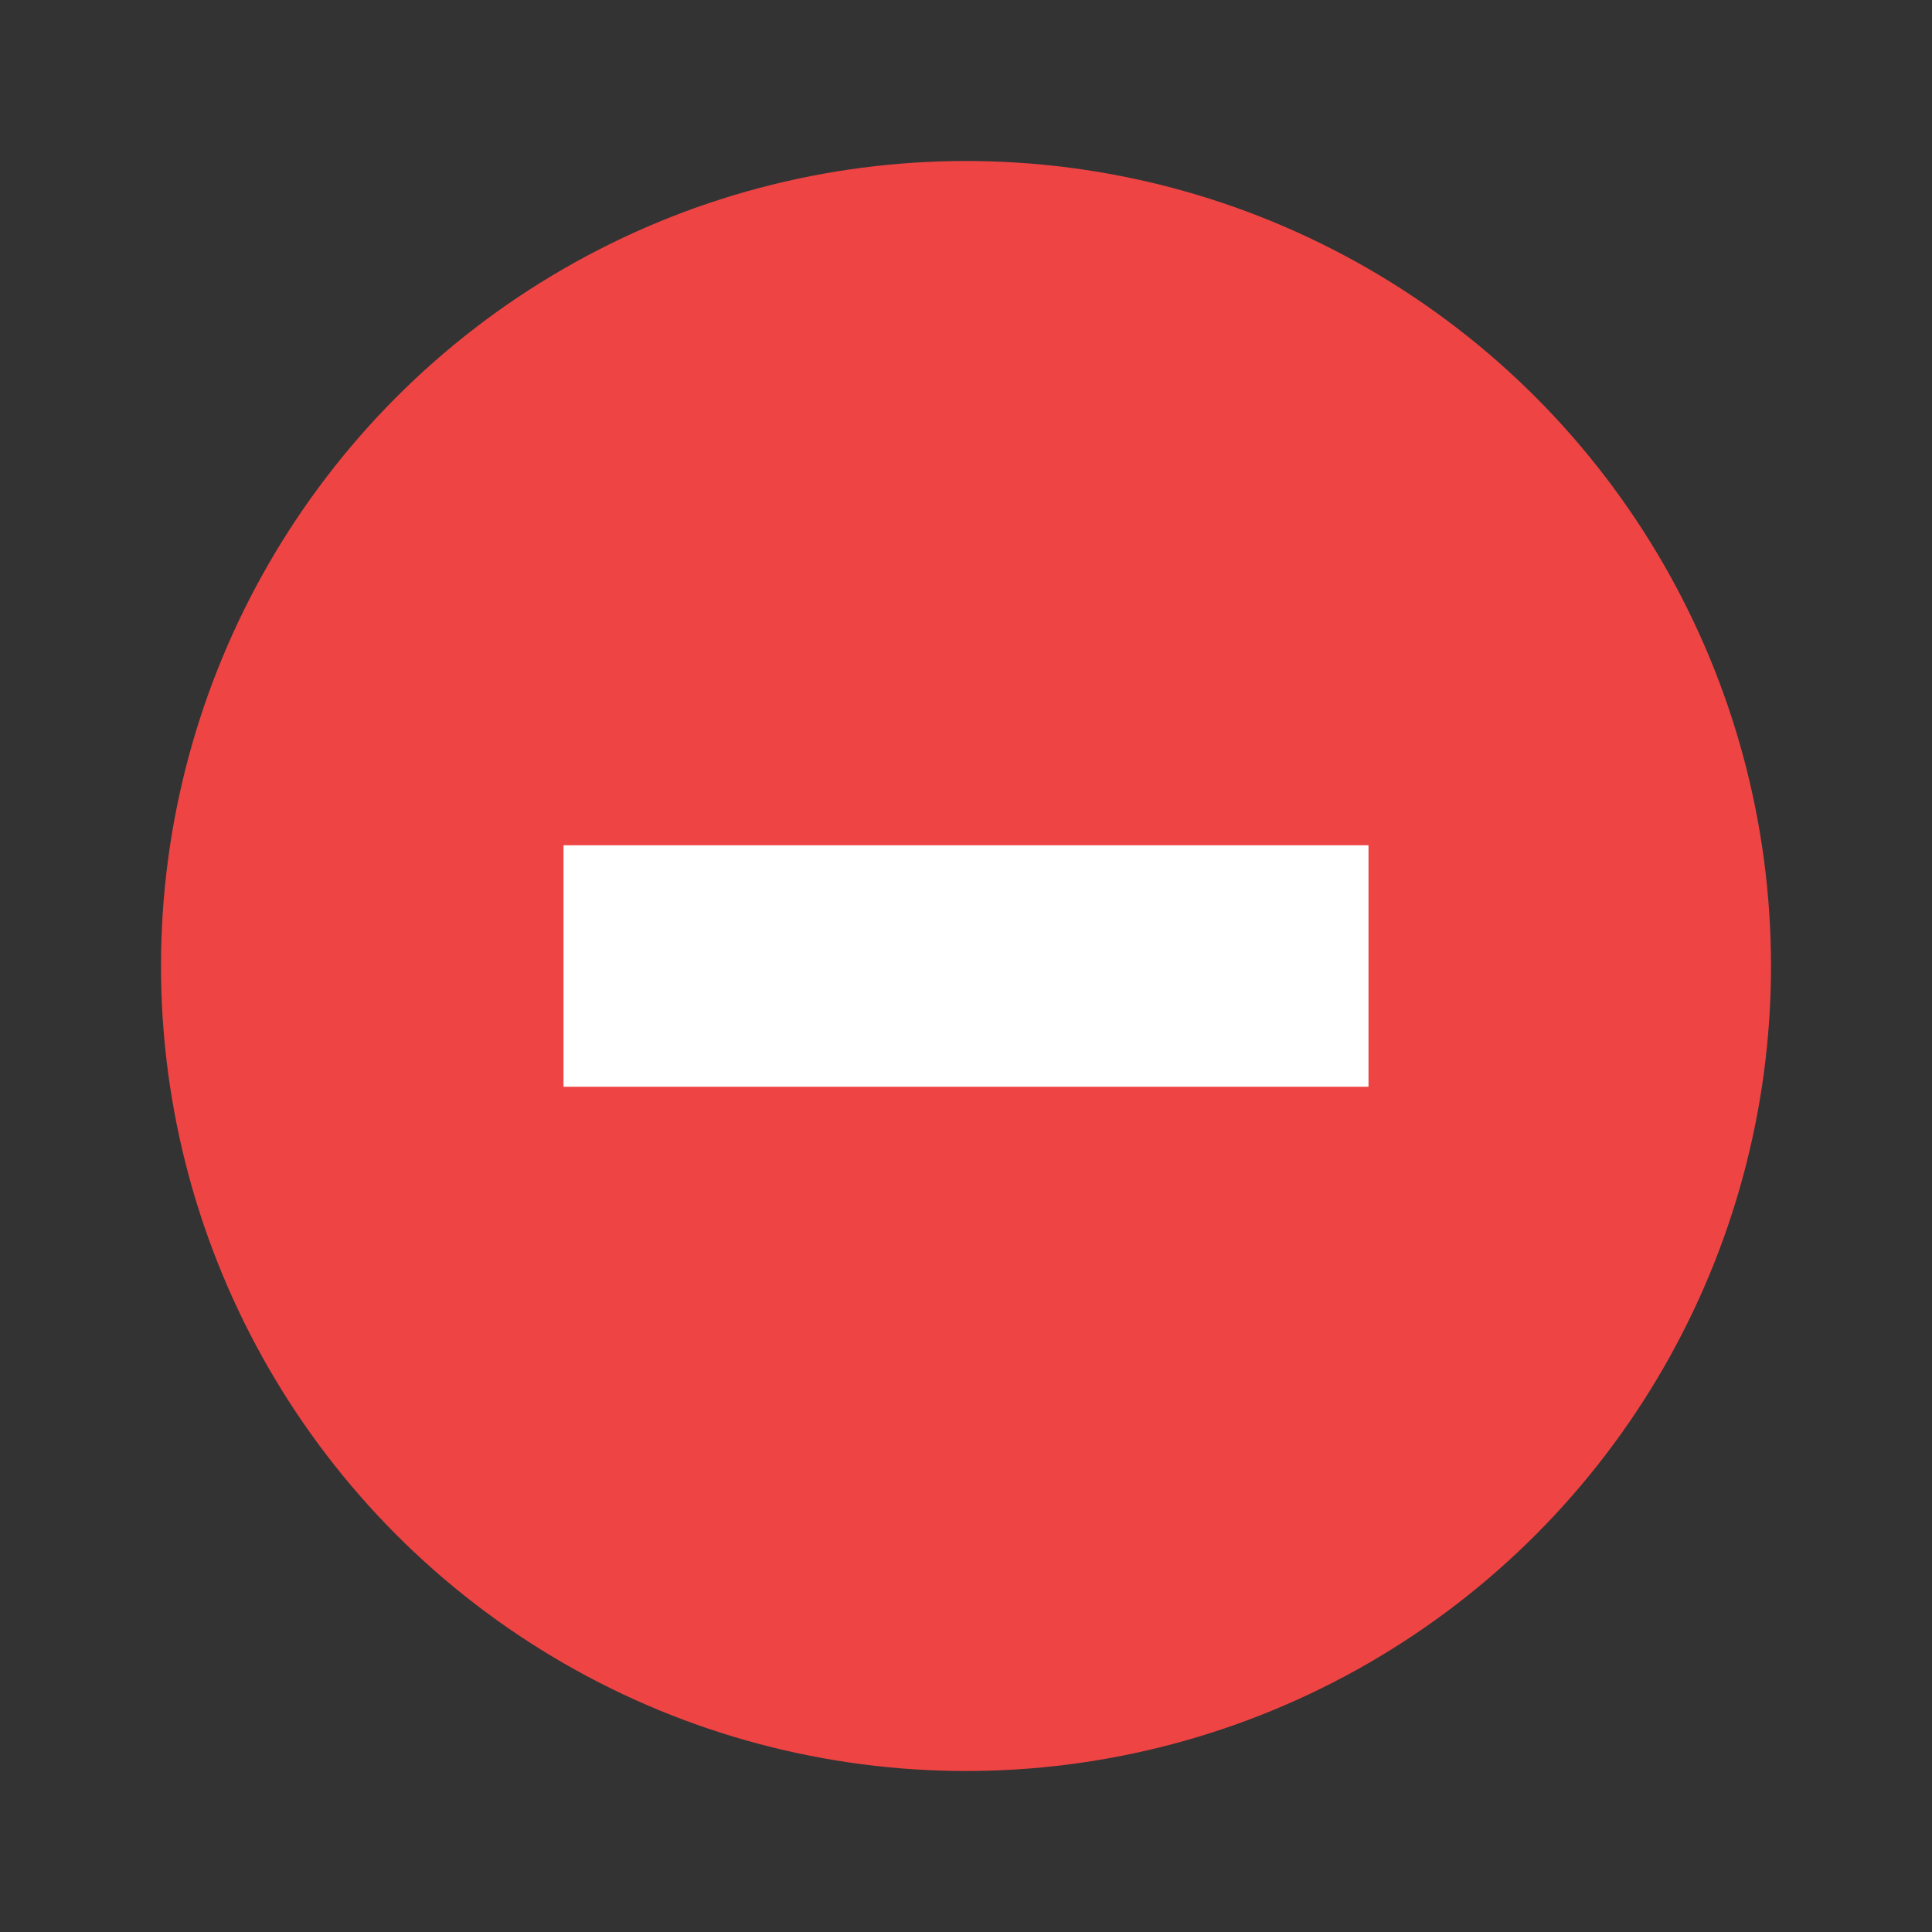 <svg xmlns="http://www.w3.org/2000/svg" width="64" height="64" viewBox="0 0 24 24" role="img" aria-label="Red circle with minus sign (thicker, square ends)">
  <rect x="0" y="0" width="24" height="24" fill="#333333" stroke="none"/>
  <circle cx="12" cy="12" r="10" fill="#ef4444"></circle>
  <path d="M7 12h10" stroke="#ffffff" stroke-width="3" stroke-linecap="butt"></path>
</svg>
